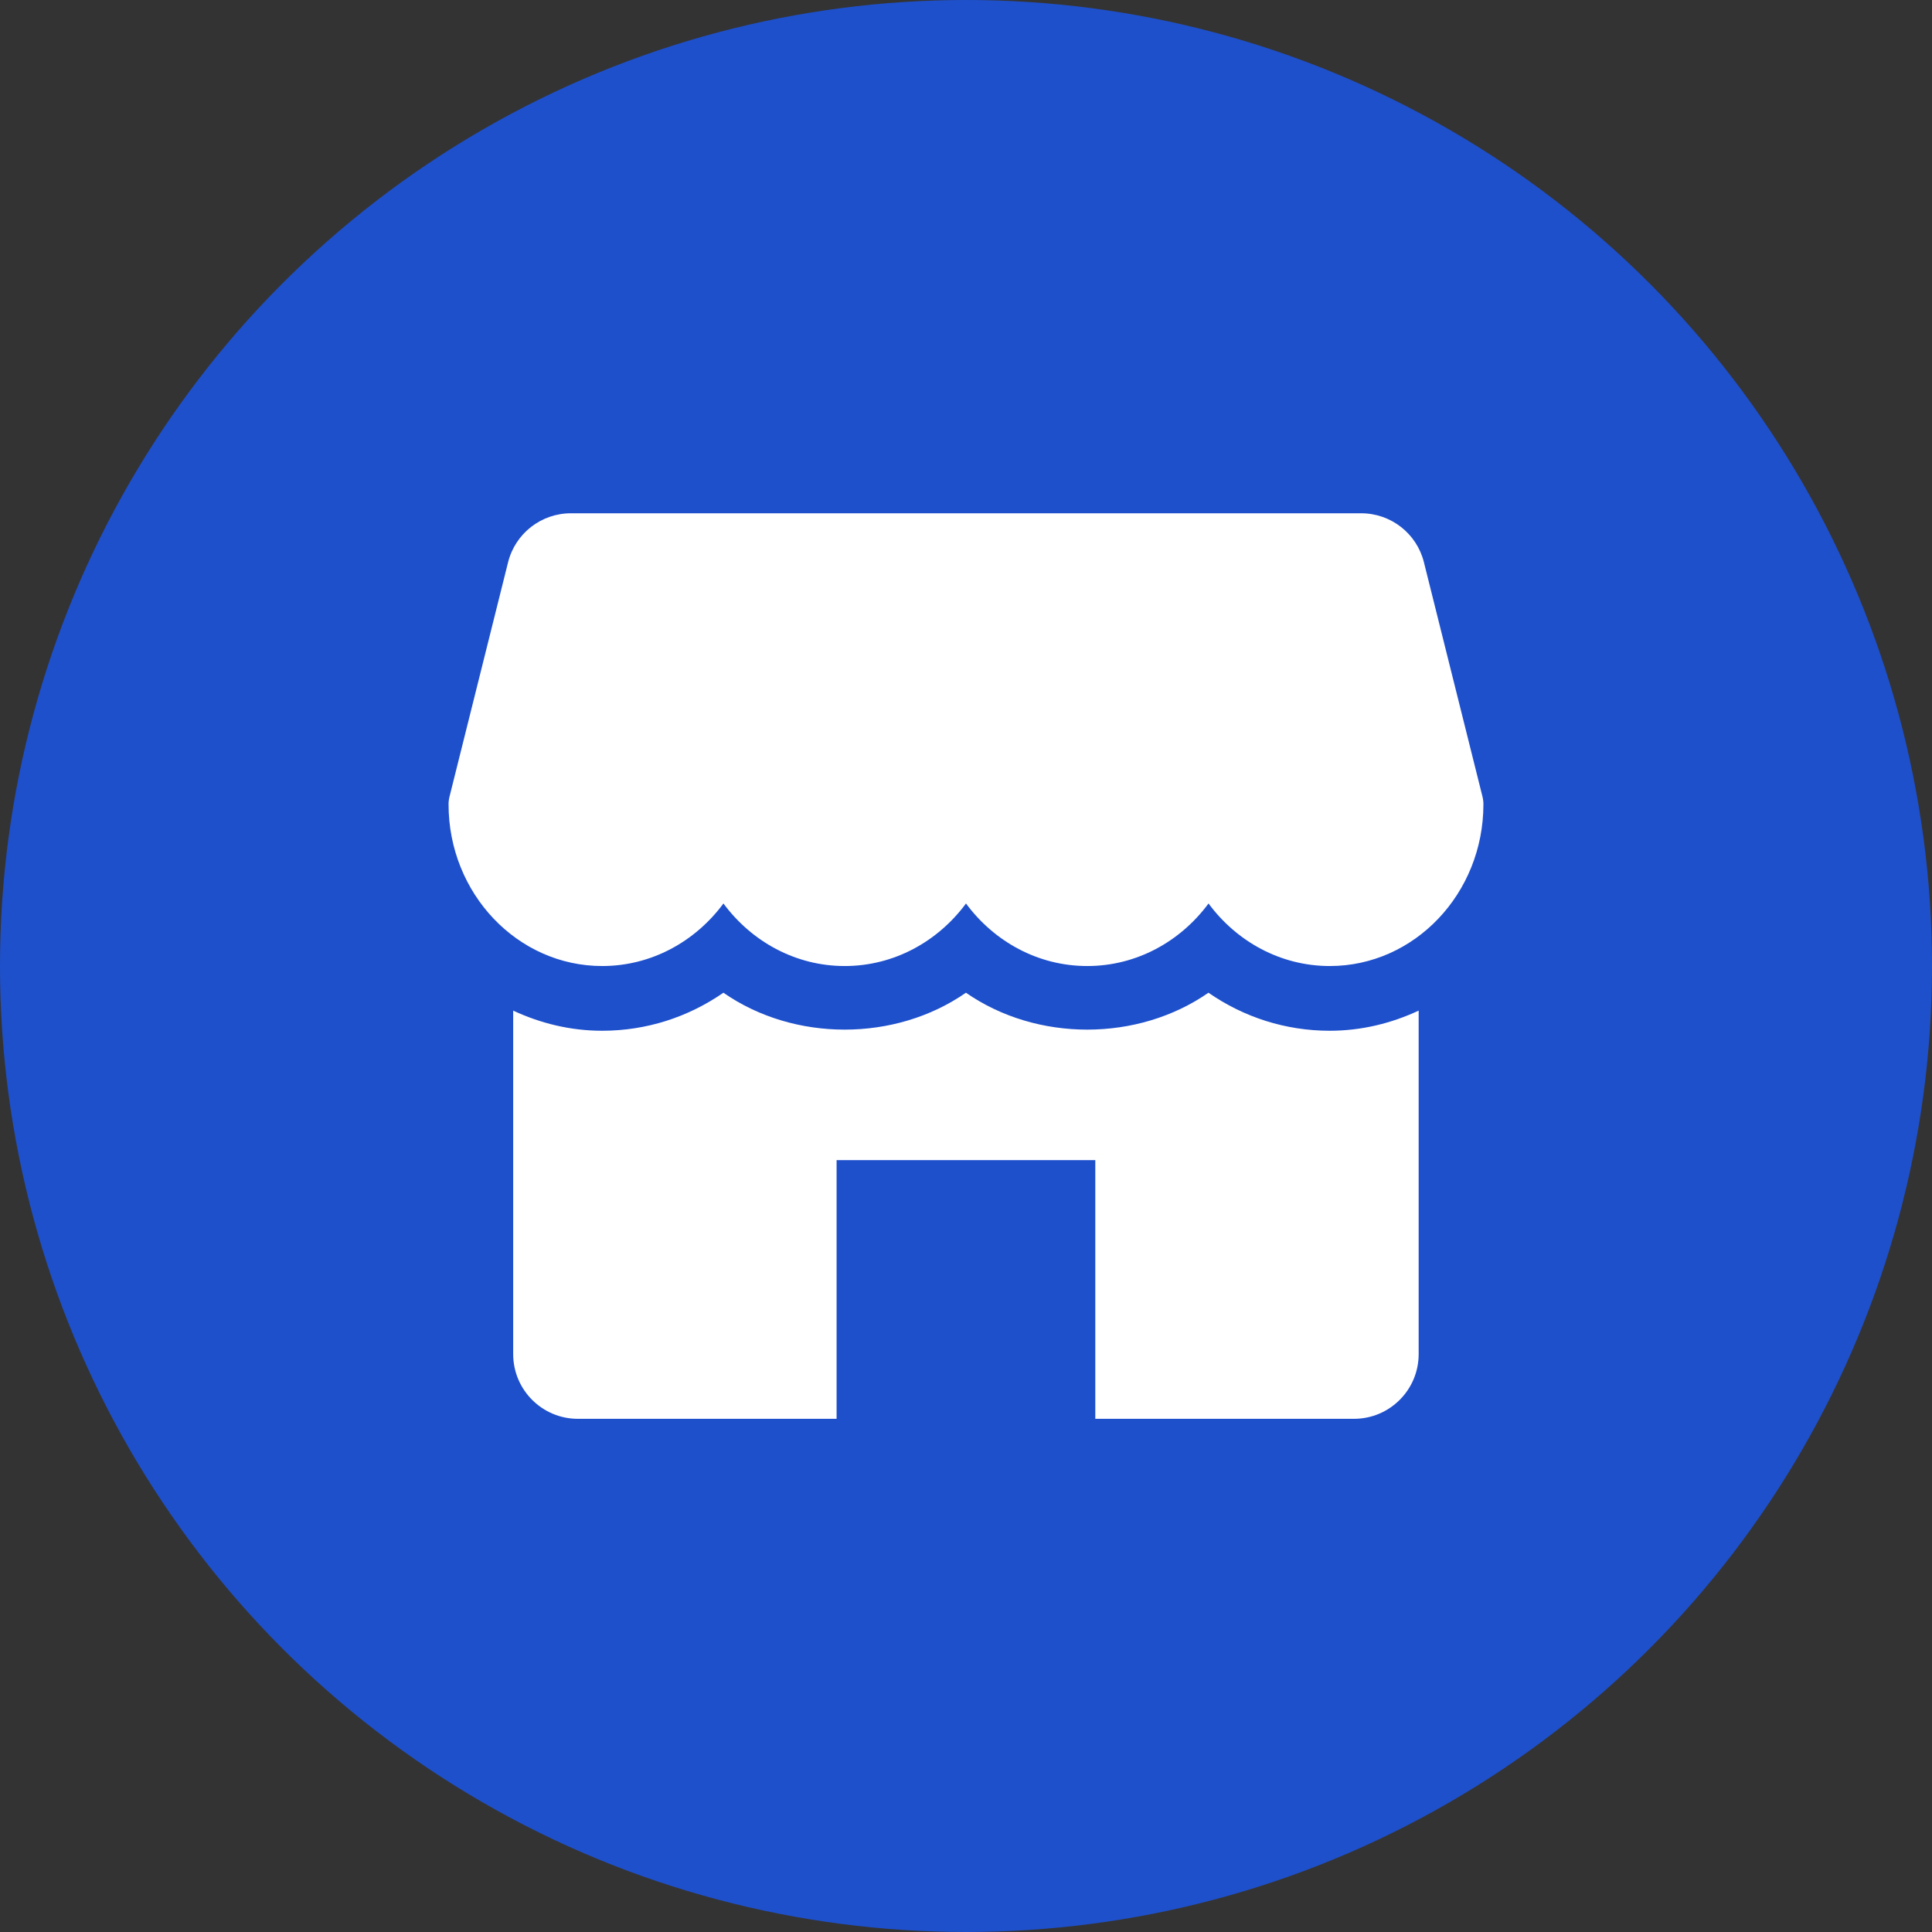 <?xml version="1.0" encoding="UTF-8"?> <svg xmlns="http://www.w3.org/2000/svg" width="64" height="64" viewBox="0 0 64 64" fill="none"><rect x="0" y="0" width="64" height="64" fill="#333333" stroke="none"/><circle cx="32" cy="32" r="32" fill="#1E50CC"></circle><path d="M49.108 26.385L47.169 18.625C46.931 17.671 46.074 17.003 45.09 17.003H18.911C17.927 17.003 17.07 17.671 16.831 18.625L14.892 26.385C14.87 26.469 14.859 26.556 14.859 26.644C14.859 29.597 17.141 32.001 19.948 32.001C21.578 32.001 23.033 31.189 23.965 29.929C24.897 31.189 26.352 32.001 27.982 32.001C29.613 32.001 31.067 31.189 32 29.929C32.931 31.189 34.384 32.001 36.017 32.001C37.649 32.001 39.102 31.189 40.034 29.929C40.966 31.189 42.419 32.001 44.051 32.001C46.858 32.001 49.14 29.597 49.14 26.644C49.14 26.556 49.129 26.469 49.108 26.385Z" fill="white"></path><path d="M44.049 34.145C42.59 34.145 41.204 33.699 40.032 32.885C37.688 34.515 34.342 34.515 31.998 32.885C29.654 34.515 26.307 34.515 23.963 32.885C22.791 33.699 21.405 34.145 19.946 34.145C18.894 34.145 17.902 33.898 17 33.478V44.857C17 46.04 17.96 47 19.142 47H27.713V38.43H36.283V47H44.853C46.035 47 46.995 46.04 46.995 44.857V33.478C46.093 33.898 45.101 34.145 44.049 34.145Z" fill="white"></path></svg> 
